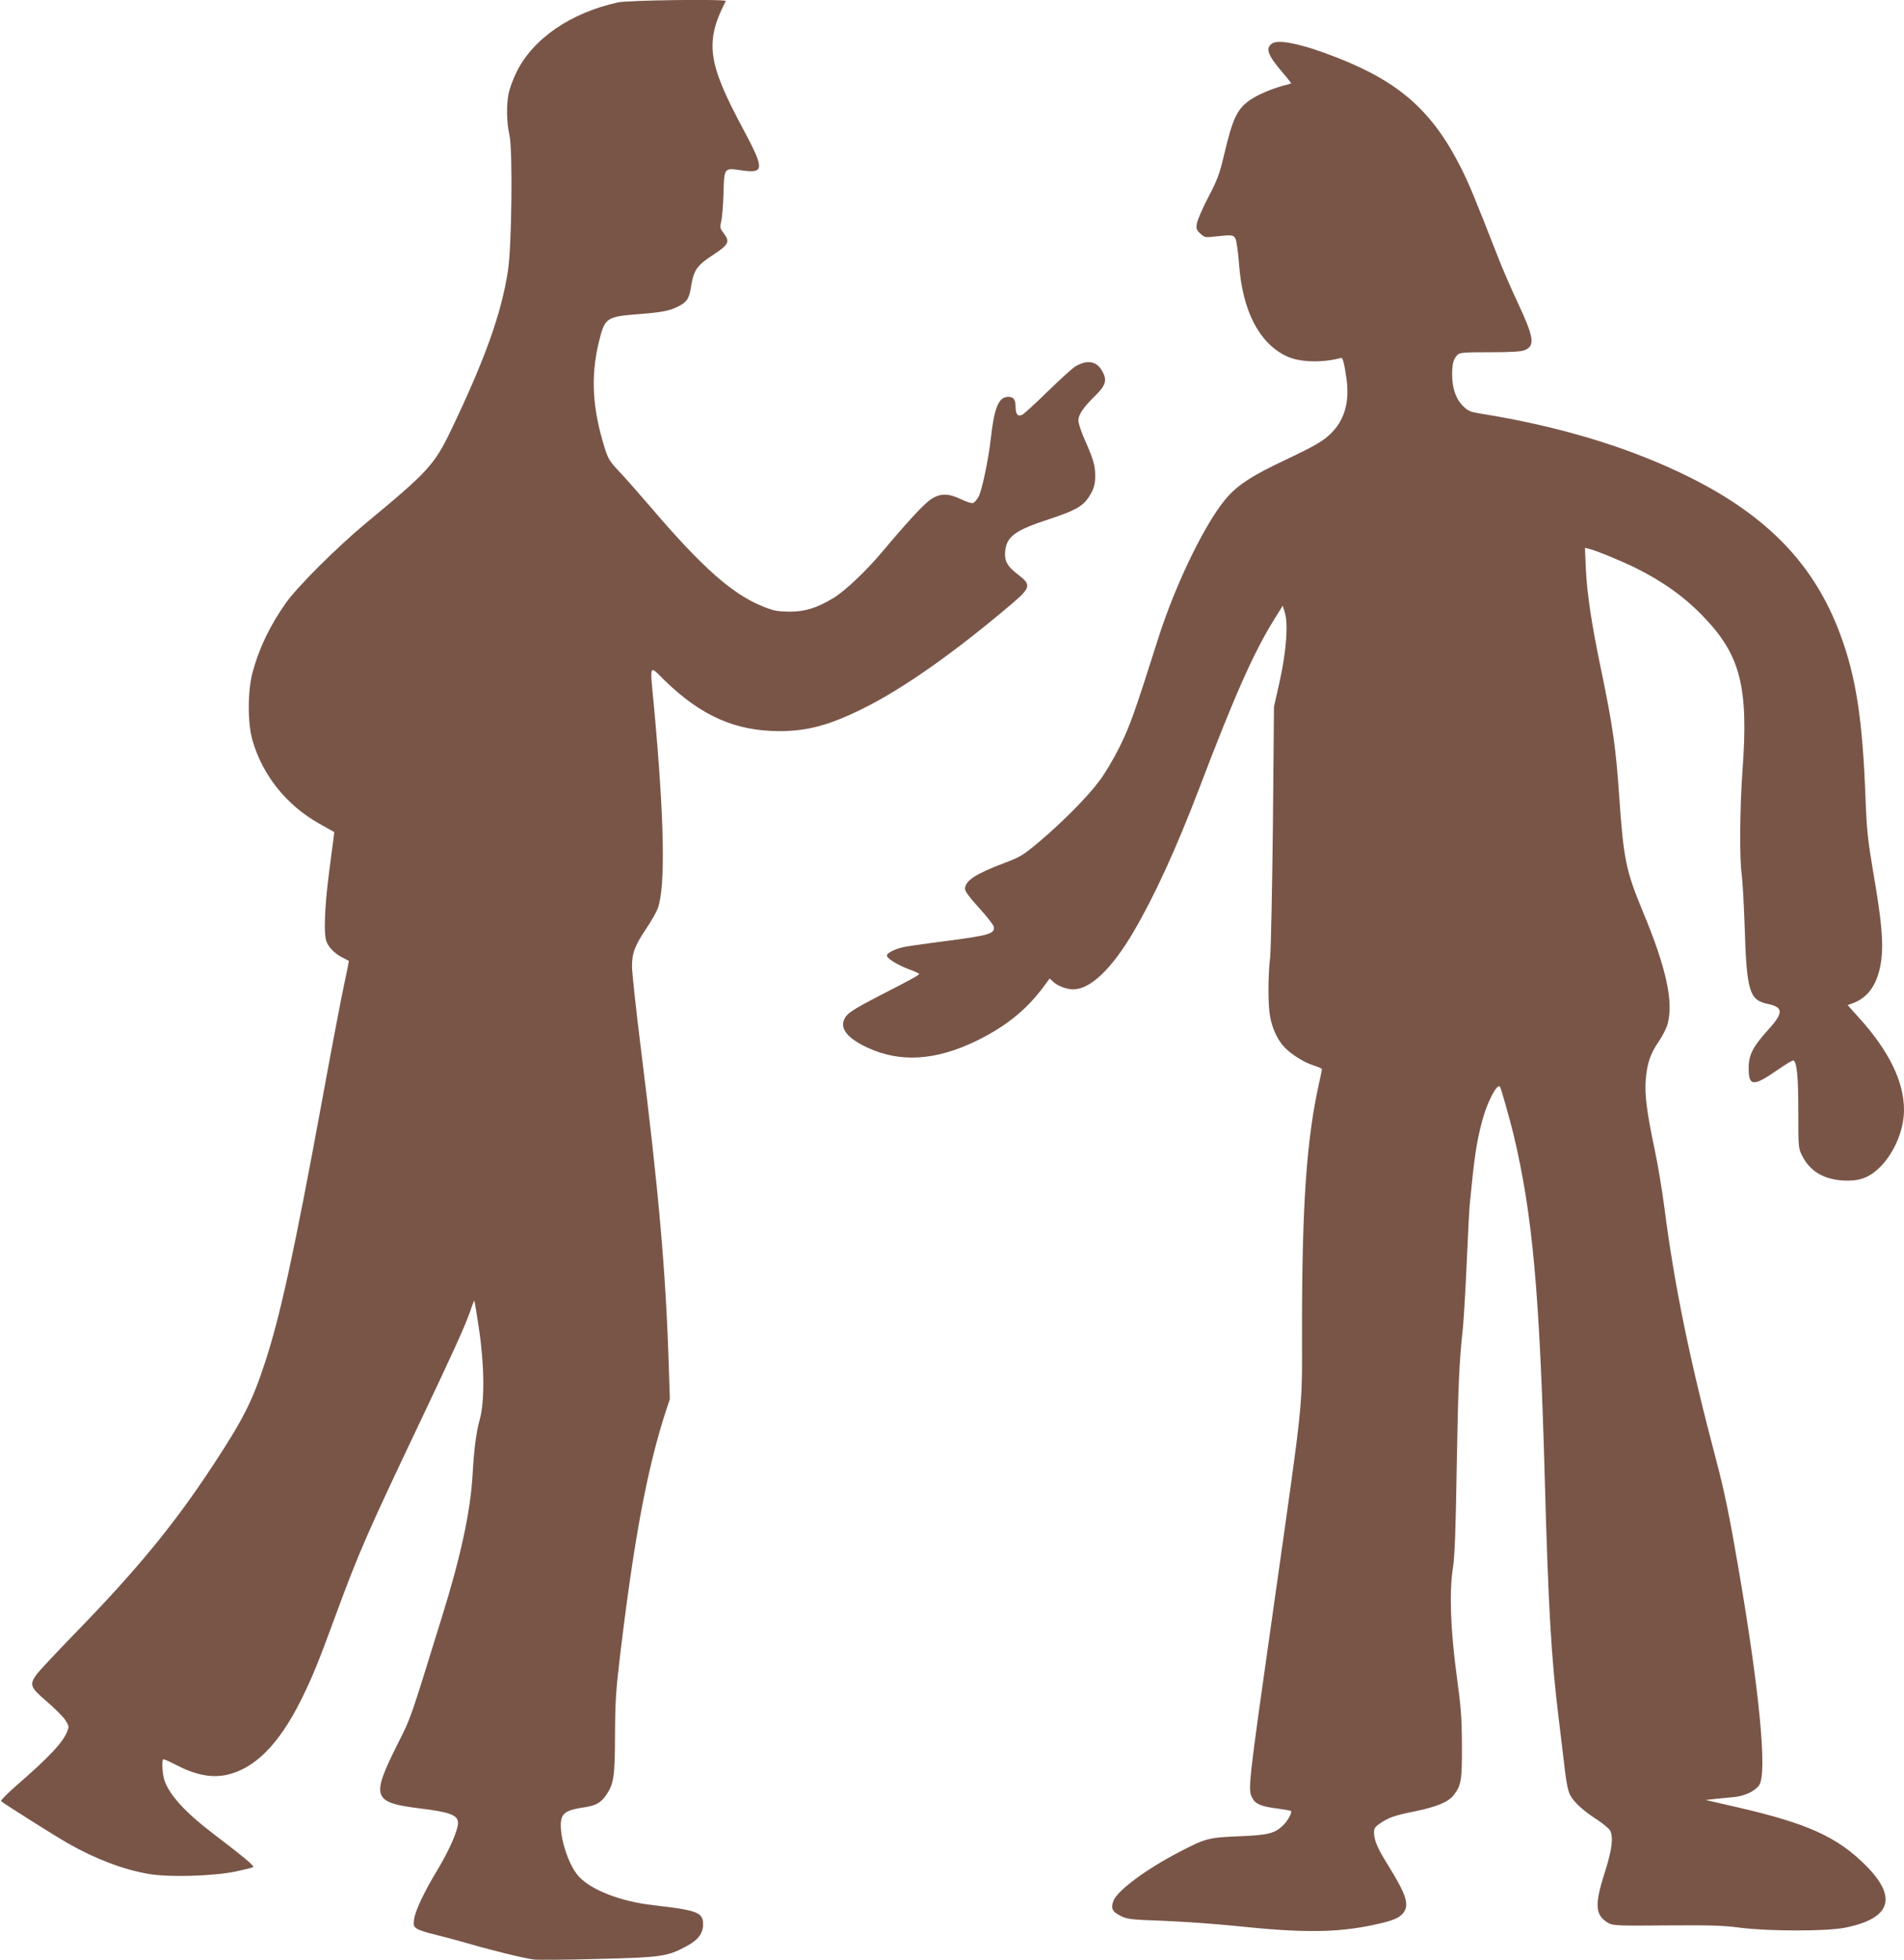 <?xml version="1.0" standalone="no"?>
<!DOCTYPE svg PUBLIC "-//W3C//DTD SVG 20010904//EN"
 "http://www.w3.org/TR/2001/REC-SVG-20010904/DTD/svg10.dtd">
<svg version="1.0" xmlns="http://www.w3.org/2000/svg"
 width="1243pt" height="1280pt" viewBox="0 0 1243 1280"
 preserveAspectRatio="xMidYMid meet">
<g transform="translate(0,1280) scale(0.1,-0.1)"
fill="#795548" stroke="none">
<path d="M4033 12784 c-310 -68 -557 -239 -663 -459 -21 -44 -43 -104 -49
-133 -16 -76 -14 -192 5 -274 22 -96 15 -728 -10 -887 -43 -278 -148 -573
-370 -1037 -110 -229 -149 -272 -556 -609 -190 -158 -445 -412 -523 -521 -105
-149 -176 -297 -218 -454 -33 -122 -33 -332 -1 -443 66 -229 220 -422 434
-544 l100 -56 -5 -46 c-4 -25 -18 -135 -32 -244 -26 -208 -32 -377 -14 -424
14 -39 56 -81 104 -105 22 -11 41 -21 42 -22 2 -1 -13 -74 -32 -162 -19 -88
-84 -431 -145 -764 -179 -974 -272 -1401 -371 -1700 -83 -252 -141 -367 -336
-664 -255 -389 -498 -685 -912 -1110 -117 -121 -227 -238 -242 -259 -48 -67
-42 -84 63 -174 51 -44 106 -98 122 -121 25 -37 27 -45 17 -72 -25 -72 -116
-170 -334 -359 -59 -52 -104 -97 -100 -102 18 -16 355 -229 438 -276 179 -102
359 -170 525 -199 133 -23 411 -15 565 15 61 13 114 26 118 30 8 8 -67 70
-268 223 -174 133 -277 246 -310 339 -15 40 -20 130 -10 141 3 3 39 -12 80
-34 128 -67 232 -88 331 -68 183 38 344 198 488 487 73 147 109 234 227 555
151 411 210 545 544 1248 220 463 302 643 336 742 12 37 24 66 26 65 1 -2 15
-82 29 -178 36 -236 39 -475 7 -594 -25 -90 -38 -195 -48 -365 -13 -236 -77
-534 -199 -925 -212 -686 -203 -660 -288 -828 -179 -358 -169 -387 157 -427
185 -23 235 -43 235 -93 0 -48 -57 -178 -132 -303 -90 -148 -149 -274 -155
-328 -5 -38 -2 -46 19 -60 14 -9 65 -26 114 -37 49 -12 143 -37 209 -56 168
-49 381 -101 440 -108 28 -3 217 -2 420 4 411 10 450 15 575 82 77 41 110 84
110 144 0 78 -37 92 -326 125 -210 24 -402 97 -485 187 -83 89 -148 337 -104
399 18 27 54 40 140 53 75 11 108 30 143 81 49 73 56 117 57 390 1 218 6 294
33 520 91 759 175 1207 293 1578 l32 97 -7 215 c-19 613 -66 1146 -183 2080
-31 250 -57 489 -57 530 0 89 18 135 99 256 30 45 62 101 70 125 50 141 42
582 -25 1308 -28 299 -35 280 68 179 239 -233 463 -332 752 -332 182 0 326 39
547 149 260 129 591 362 967 681 126 107 130 126 41 193 -69 52 -89 89 -83
151 10 97 62 136 287 210 164 54 216 82 255 138 35 52 46 86 46 145 0 67 -13
110 -66 230 -24 53 -44 112 -44 131 0 38 33 87 109 161 67 65 79 100 51 154
-37 73 -99 86 -180 38 -19 -11 -100 -85 -180 -163 -80 -78 -154 -146 -166
-152 -29 -15 -44 2 -44 54 0 48 -17 67 -57 62 -55 -6 -83 -77 -104 -266 -15
-137 -57 -338 -79 -382 -11 -21 -27 -40 -36 -44 -10 -4 -43 6 -80 24 -84 40
-135 40 -198 -1 -44 -30 -144 -137 -318 -344 -103 -123 -241 -253 -314 -298
-111 -67 -187 -91 -289 -91 -77 1 -102 5 -170 32 -200 79 -397 252 -734 647
-85 99 -182 209 -217 245 -55 59 -65 76 -88 150 -79 256 -90 460 -38 680 41
169 46 172 277 190 139 11 189 21 245 50 56 29 70 51 83 137 17 101 37 130
146 201 99 65 107 84 66 138 -25 33 -26 39 -17 77 6 23 13 104 15 180 5 174 3
171 115 155 154 -23 155 5 11 274 -230 429 -248 564 -111 831 7 14 -638 6
-705 -9z"/>
<path d="M8303 12515 c-43 -31 -26 -76 68 -186 34 -39 59 -72 58 -73 -2 -2
-26 -9 -54 -16 -77 -21 -164 -59 -213 -92 -86 -59 -115 -121 -173 -368 -27
-115 -42 -155 -100 -266 -38 -72 -71 -150 -75 -172 -6 -36 -3 -44 22 -67 27
-25 33 -27 89 -20 121 13 128 12 141 -15 7 -14 17 -88 23 -165 22 -303 130
-513 306 -599 87 -42 230 -47 362 -13 9 3 21 -45 34 -141 20 -148 -14 -265
-102 -352 -53 -52 -108 -83 -304 -176 -197 -93 -293 -153 -363 -229 -137 -146
-340 -557 -458 -925 -159 -501 -187 -579 -254 -715 -39 -79 -97 -177 -134
-225 -79 -106 -239 -267 -390 -395 -108 -90 -123 -100 -232 -141 -189 -72
-254 -115 -254 -169 0 -15 32 -58 90 -121 50 -55 93 -110 97 -123 12 -47 -28
-59 -317 -96 -102 -13 -215 -29 -251 -35 -66 -11 -129 -41 -129 -59 0 -19 68
-61 139 -88 39 -14 71 -29 71 -32 0 -8 -34 -27 -240 -133 -201 -104 -232 -125
-250 -167 -25 -61 26 -122 152 -181 216 -100 444 -86 713 44 181 88 315 194
421 331 l57 76 21 -20 c30 -29 89 -51 133 -51 112 1 250 133 392 374 137 233
279 543 431 941 229 602 353 881 485 1095 l59 95 14 -45 c23 -76 9 -257 -34
-450 l-37 -165 -7 -775 c-5 -426 -13 -813 -18 -860 -14 -113 -15 -312 -1 -384
13 -74 41 -138 81 -189 40 -50 134 -112 204 -134 30 -9 54 -20 54 -25 0 -4 -9
-48 -20 -96 -80 -363 -110 -788 -110 -1587 0 -563 16 -407 -190 -1860 -164
-1155 -164 -1158 -134 -1216 20 -39 60 -55 164 -68 46 -6 85 -13 88 -16 9 -9
-20 -63 -51 -93 -56 -54 -95 -64 -287 -72 -202 -8 -221 -14 -390 -102 -216
-112 -402 -250 -430 -317 -20 -50 -10 -73 44 -100 45 -23 65 -25 280 -33 127
-5 341 -20 476 -34 437 -46 659 -44 900 8 119 25 165 44 190 76 42 53 23 117
-94 306 -73 117 -96 170 -96 221 0 26 7 37 38 58 56 39 95 53 230 80 145 30
220 62 254 108 48 63 53 98 52 324 -1 178 -6 246 -33 445 -41 300 -51 555 -26
710 12 81 18 231 25 660 9 522 16 689 40 905 5 50 17 241 25 425 8 184 17 358
20 385 29 302 43 402 80 542 33 127 101 256 118 226 8 -14 64 -213 87 -307
125 -523 171 -1029 205 -2256 23 -833 42 -1166 90 -1555 13 -110 31 -260 40
-333 9 -85 22 -146 34 -170 24 -48 86 -105 178 -164 39 -26 77 -57 84 -70 23
-44 13 -126 -35 -276 -68 -212 -63 -280 27 -330 29 -15 65 -17 377 -14 283 2
369 0 480 -15 192 -24 561 -24 685 0 300 60 345 197 135 407 -186 186 -378
273 -836 379 l-209 48 63 7 c34 3 89 9 122 12 70 7 136 38 164 77 54 75 4 609
-134 1412 -56 329 -94 516 -146 710 -174 659 -273 1140 -339 1655 -14 107 -42
278 -64 380 -50 236 -65 355 -57 451 9 107 30 168 83 246 26 38 53 90 60 118
39 147 -10 368 -162 733 -111 268 -126 340 -155 763 -21 306 -42 452 -116 809
-63 299 -93 501 -101 664 l-6 139 28 -7 c51 -13 209 -78 308 -127 178 -89 317
-189 442 -320 238 -249 290 -457 251 -994 -18 -245 -21 -583 -5 -690 5 -38 14
-194 19 -345 13 -413 31 -470 150 -495 103 -21 104 -58 6 -166 -102 -112 -130
-166 -130 -251 -1 -123 29 -125 190 -13 52 36 98 64 103 61 22 -14 31 -108 31
-333 0 -237 0 -240 26 -291 49 -98 138 -152 265 -160 97 -6 161 14 225 71 102
90 174 251 174 389 0 186 -99 388 -297 606 l-71 79 33 12 c105 38 167 132 187
284 14 115 2 256 -53 572 -35 209 -42 271 -50 475 -19 521 -62 801 -166 1080
-169 454 -474 771 -987 1026 -387 192 -843 331 -1365 414 -64 11 -78 17 -112
51 -45 45 -69 115 -69 205 0 68 9 102 35 127 14 15 43 17 211 17 146 0 203 4
229 14 68 29 59 84 -49 315 -41 86 -99 221 -130 301 -151 386 -183 463 -236
570 -186 371 -401 564 -812 724 -226 89 -383 122 -425 91z"/>
</g>
</svg>
